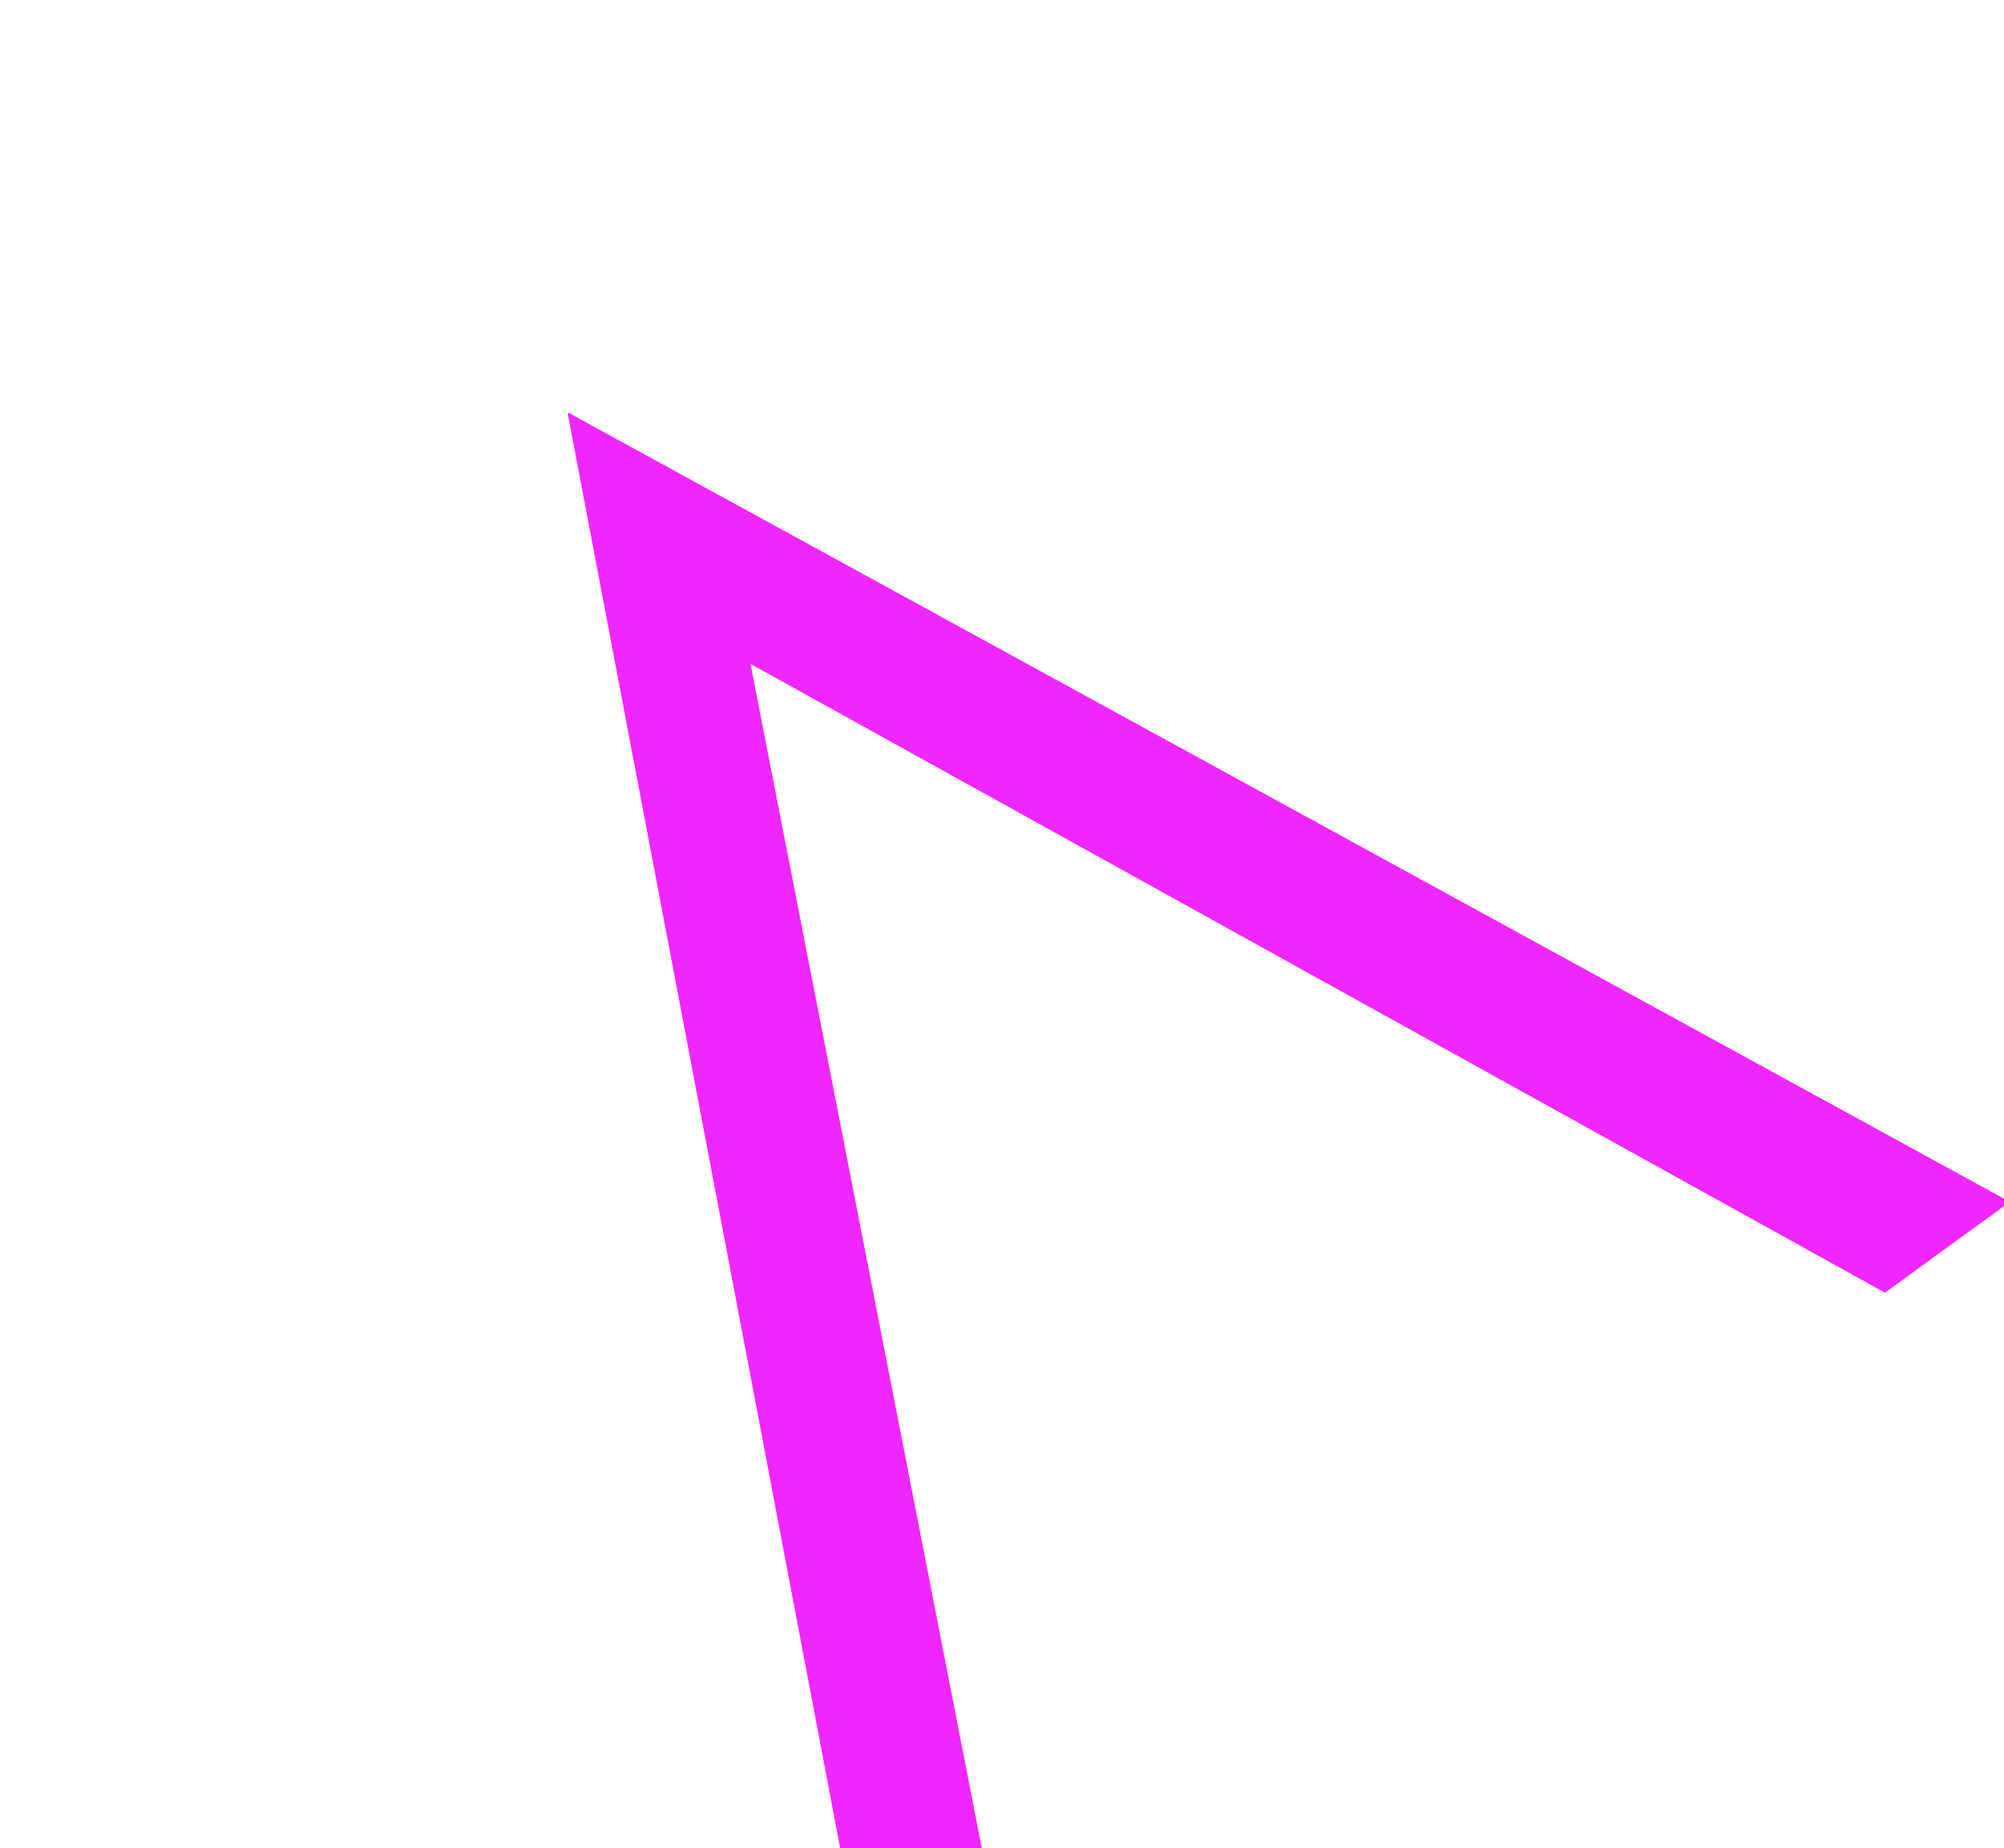 <svg width="398" height="367" viewBox="0 0 398 367" fill="none" xmlns="http://www.w3.org/2000/svg">
<path d="M399.159 238.654L374.36 256.691L149.048 131.823L198.436 384.644L173.637 402.681L112.747 82.068L112.895 81.96L399.159 238.654Z" fill="#F026FF"/>
</svg>
